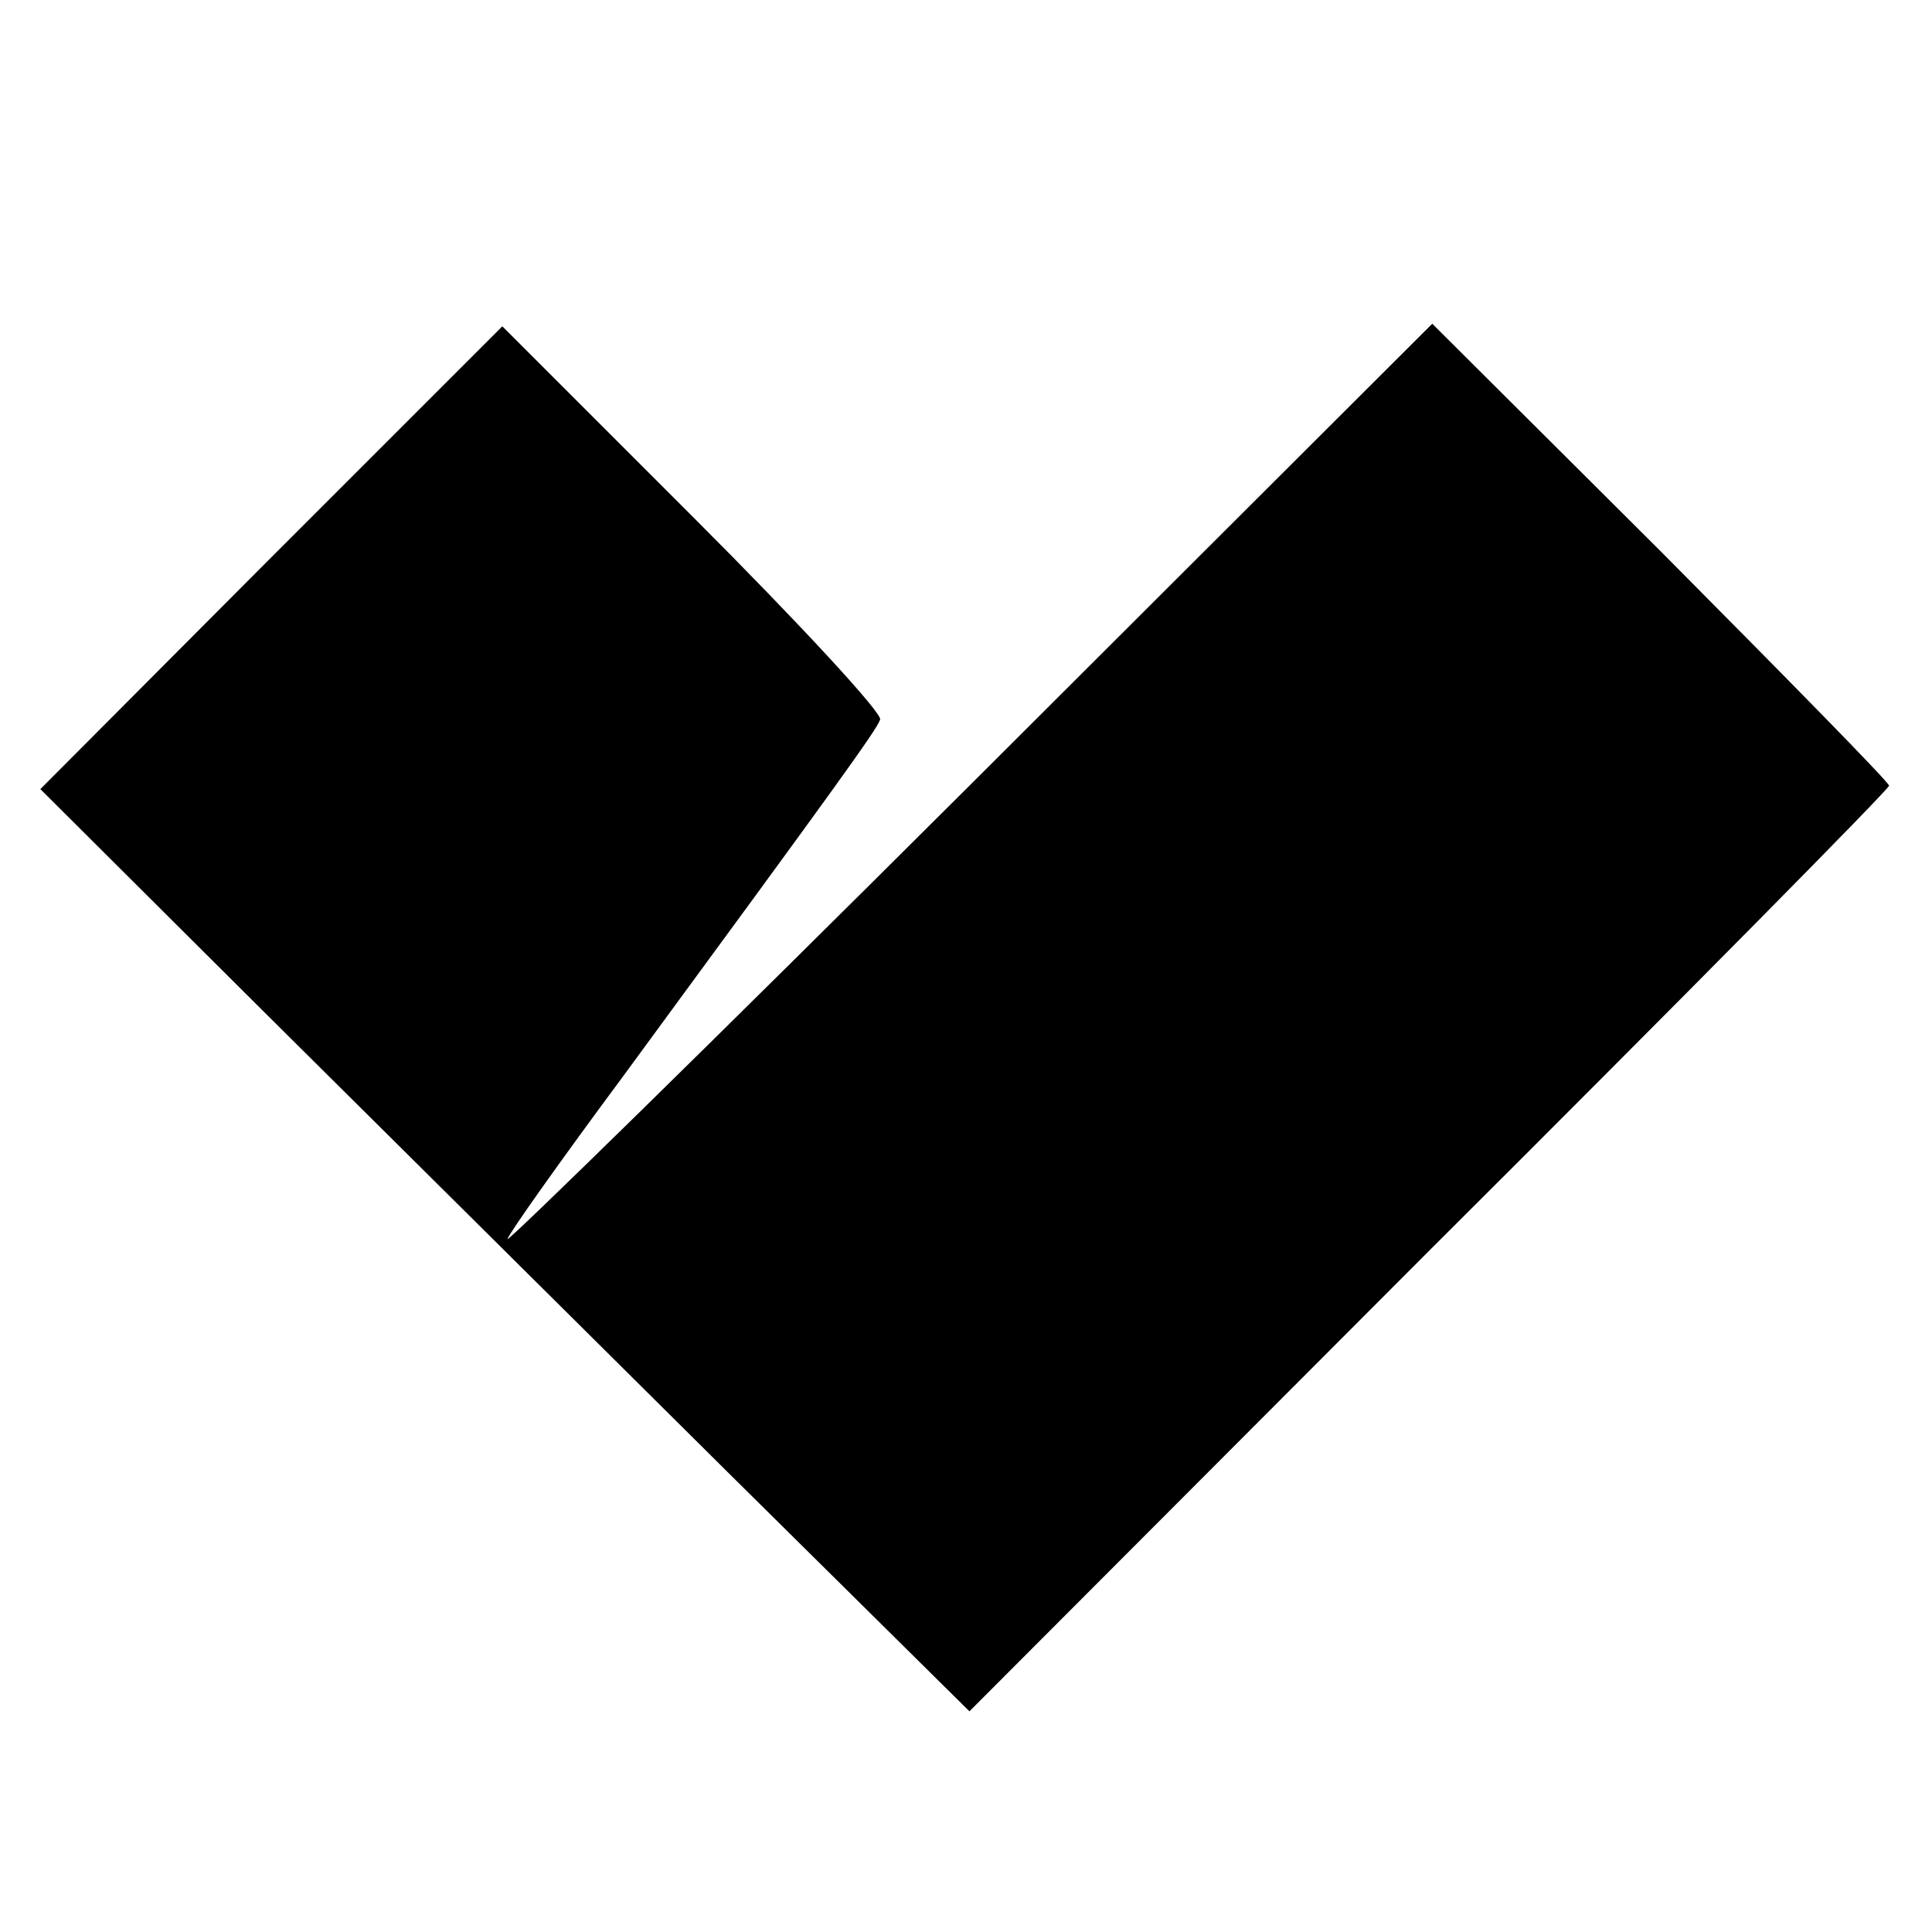<?xml version="1.0" standalone="no"?>
<!DOCTYPE svg PUBLIC "-//W3C//DTD SVG 20010904//EN"
 "http://www.w3.org/TR/2001/REC-SVG-20010904/DTD/svg10.dtd">
<svg version="1.0" xmlns="http://www.w3.org/2000/svg"
 width="225pt" height="225pt" viewBox="0 0 225 225"
 preserveAspectRatio="xMidYMid meet">

<g transform="translate(0,225) scale(0.1,-0.1)"
fill="#000000" stroke="none">
<path d="M316 1601 l-269 -270 259 -258 c143 -142 387 -384 541 -537 l282
-279 535 536 c295 294 536 538 536 542 0 4 -120 126 -266 273 l-266 265 -540
-539 c-297 -296 -539 -533 -537 -527 2 7 63 93 135 190 251 342 295 403 299
415 3 7 -93 111 -217 235 l-223 223 -269 -269z"/>
</g>
</svg>
